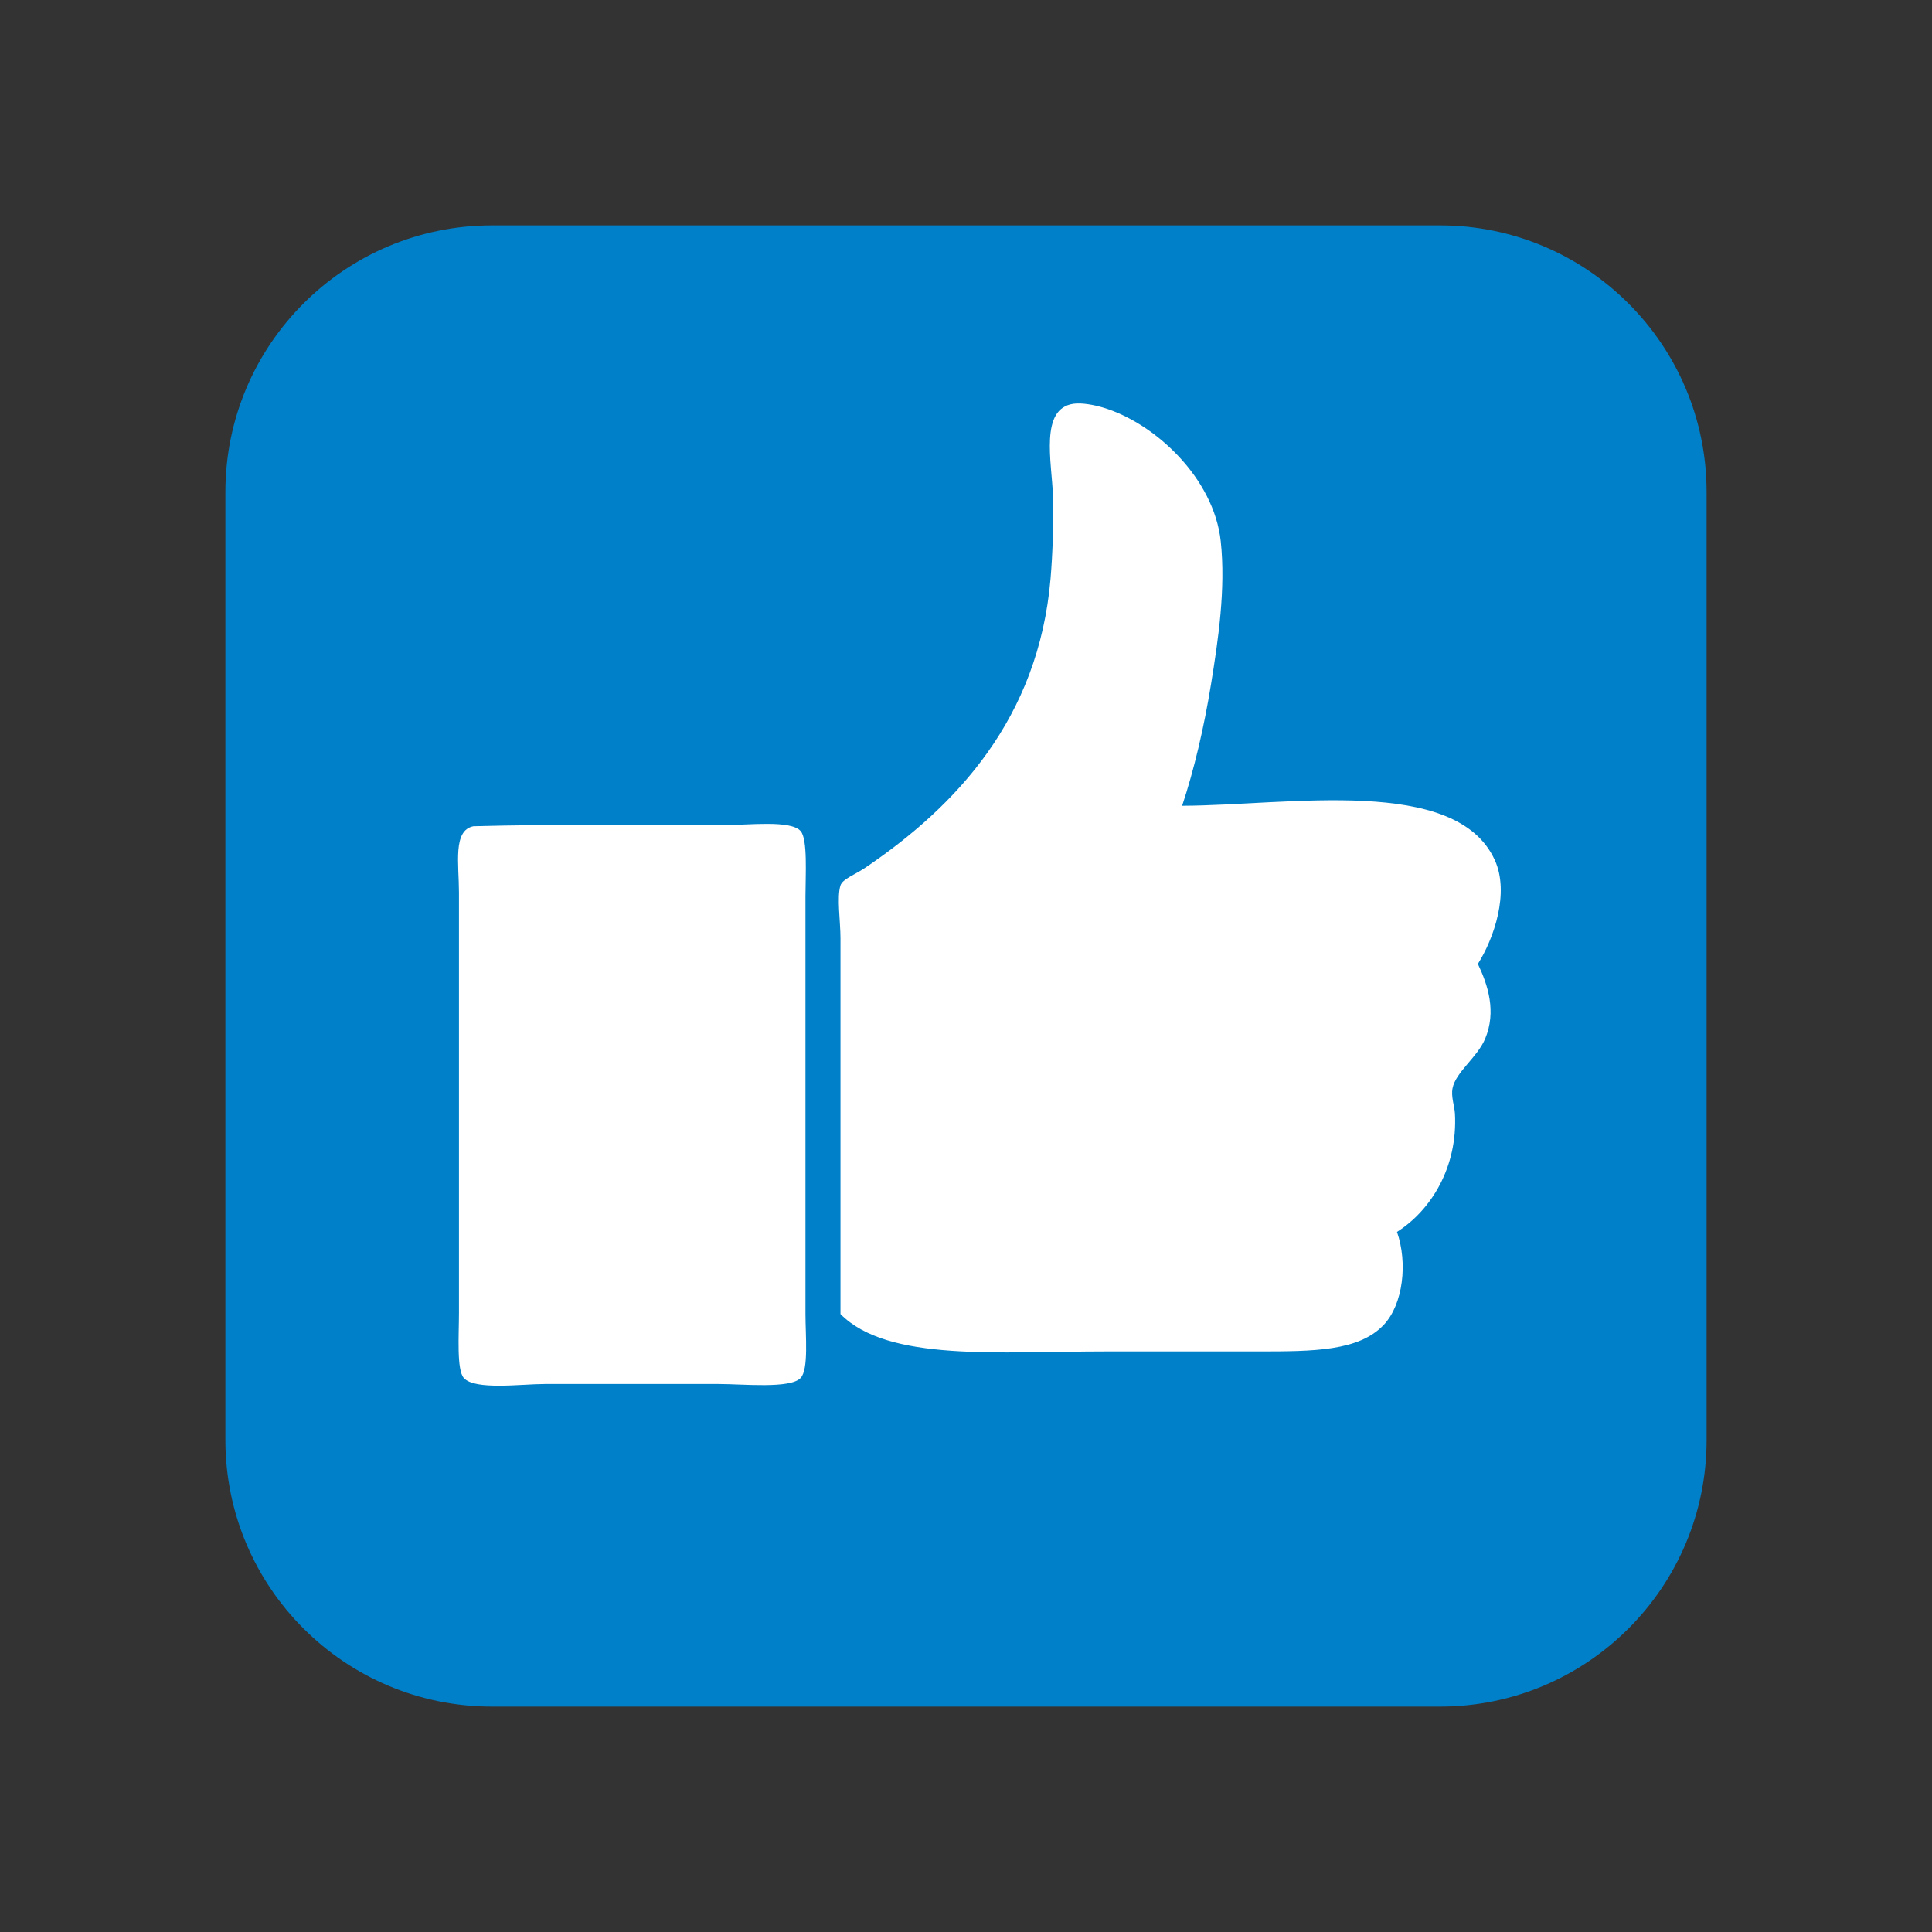 <?xml version="1.0" encoding="utf-8"?>
<!-- Generator: Adobe Illustrator 15.1.0, SVG Export Plug-In . SVG Version: 6.00 Build 0)  -->
<!DOCTYPE svg PUBLIC "-//W3C//DTD SVG 1.1//EN" "http://www.w3.org/Graphics/SVG/1.1/DTD/svg11.dtd">
<svg version="1.1" id="features_icon_warp" xmlns="http://www.w3.org/2000/svg" xmlns:xlink="http://www.w3.org/1999/xlink" x="0px"
	 y="0px" width="150px" height="150px" viewBox="0 0 150 150" enable-background="new 0 0 150 150" xml:space="preserve">
<rect x="0" y="0" width="150" height="150" fill="#333333" stroke="none"/>
<path fill="#0080C9" d="M132.5,111.799c0,11.434-9.268,20.701-20.701,20.701H38.2c-11.432,0-20.7-9.269-20.7-20.701V38.201
	c0-11.434,9.269-20.701,20.7-20.701h73.6c11.433,0,20.699,9.27,20.699,20.701L132.5,111.799L132.5,111.799z"/>
<g>
	<g id="XMLID_3_">
		<g>
			<path fill="#FFFFFF" d="M112.961,86.46c0.223,4.124-1.826,7.488-4.499,9.185c0.84,2.393,0.485,5.612-1.03,7.219
				c-1.936,2.047-5.471,2.061-9.749,2.061c-4.012,0-8.158,0-11.809,0c-8.265,0-16.952,0.83-20.619-2.904c0-9.012,0-19.521,0-29.15
				c0-1.365-0.294-3.204,0-4.124c0.161-0.505,1.091-0.811,1.967-1.405c7.042-4.782,13.404-11.564,14.341-22.401
				c0.16-1.859,0.256-4.515,0.188-6.468c-0.091-2.591-1.046-6.749,1.592-7.124c0.667-0.095,1.624,0.098,2.25,0.28
				c4.102,1.207,8.663,5.517,9.186,10.404c0.394,3.689-0.199,7.663-0.751,11.061c-0.554,3.425-1.326,6.7-2.248,9.467
				c8.318-0.031,21.266-2.372,24.275,4.216c1.156,2.537-0.063,6.078-1.313,8.063c0.779,1.636,1.453,3.693,0.563,5.81
				c-0.608,1.448-2.287,2.587-2.53,3.843C112.647,85.149,112.929,85.867,112.961,86.46z"/>
			<path fill="#FFFFFF" d="M62.161,106.985c-0.808,0.855-4.465,0.469-6.374,0.469c-4.822,0-8.544,0-13.497,0
				c-1.812,0-5.417,0.503-6.28-0.469c-0.565-0.638-0.375-3.341-0.375-5.061c0-10.772,0-21.563,0-32.617
				c0-2.226-0.494-4.845,1.125-5.156c6.28-0.17,12.824-0.092,19.495-0.092c1.939,0,5.139-0.402,5.906,0.467
				c0.56,0.636,0.375,3.44,0.375,5.063c0,11.054,0,21.21,0,32.43C62.536,103.671,62.794,106.317,62.161,106.985z"/>
		</g>
		<g>
		</g>
	</g>
</g>
</svg>

